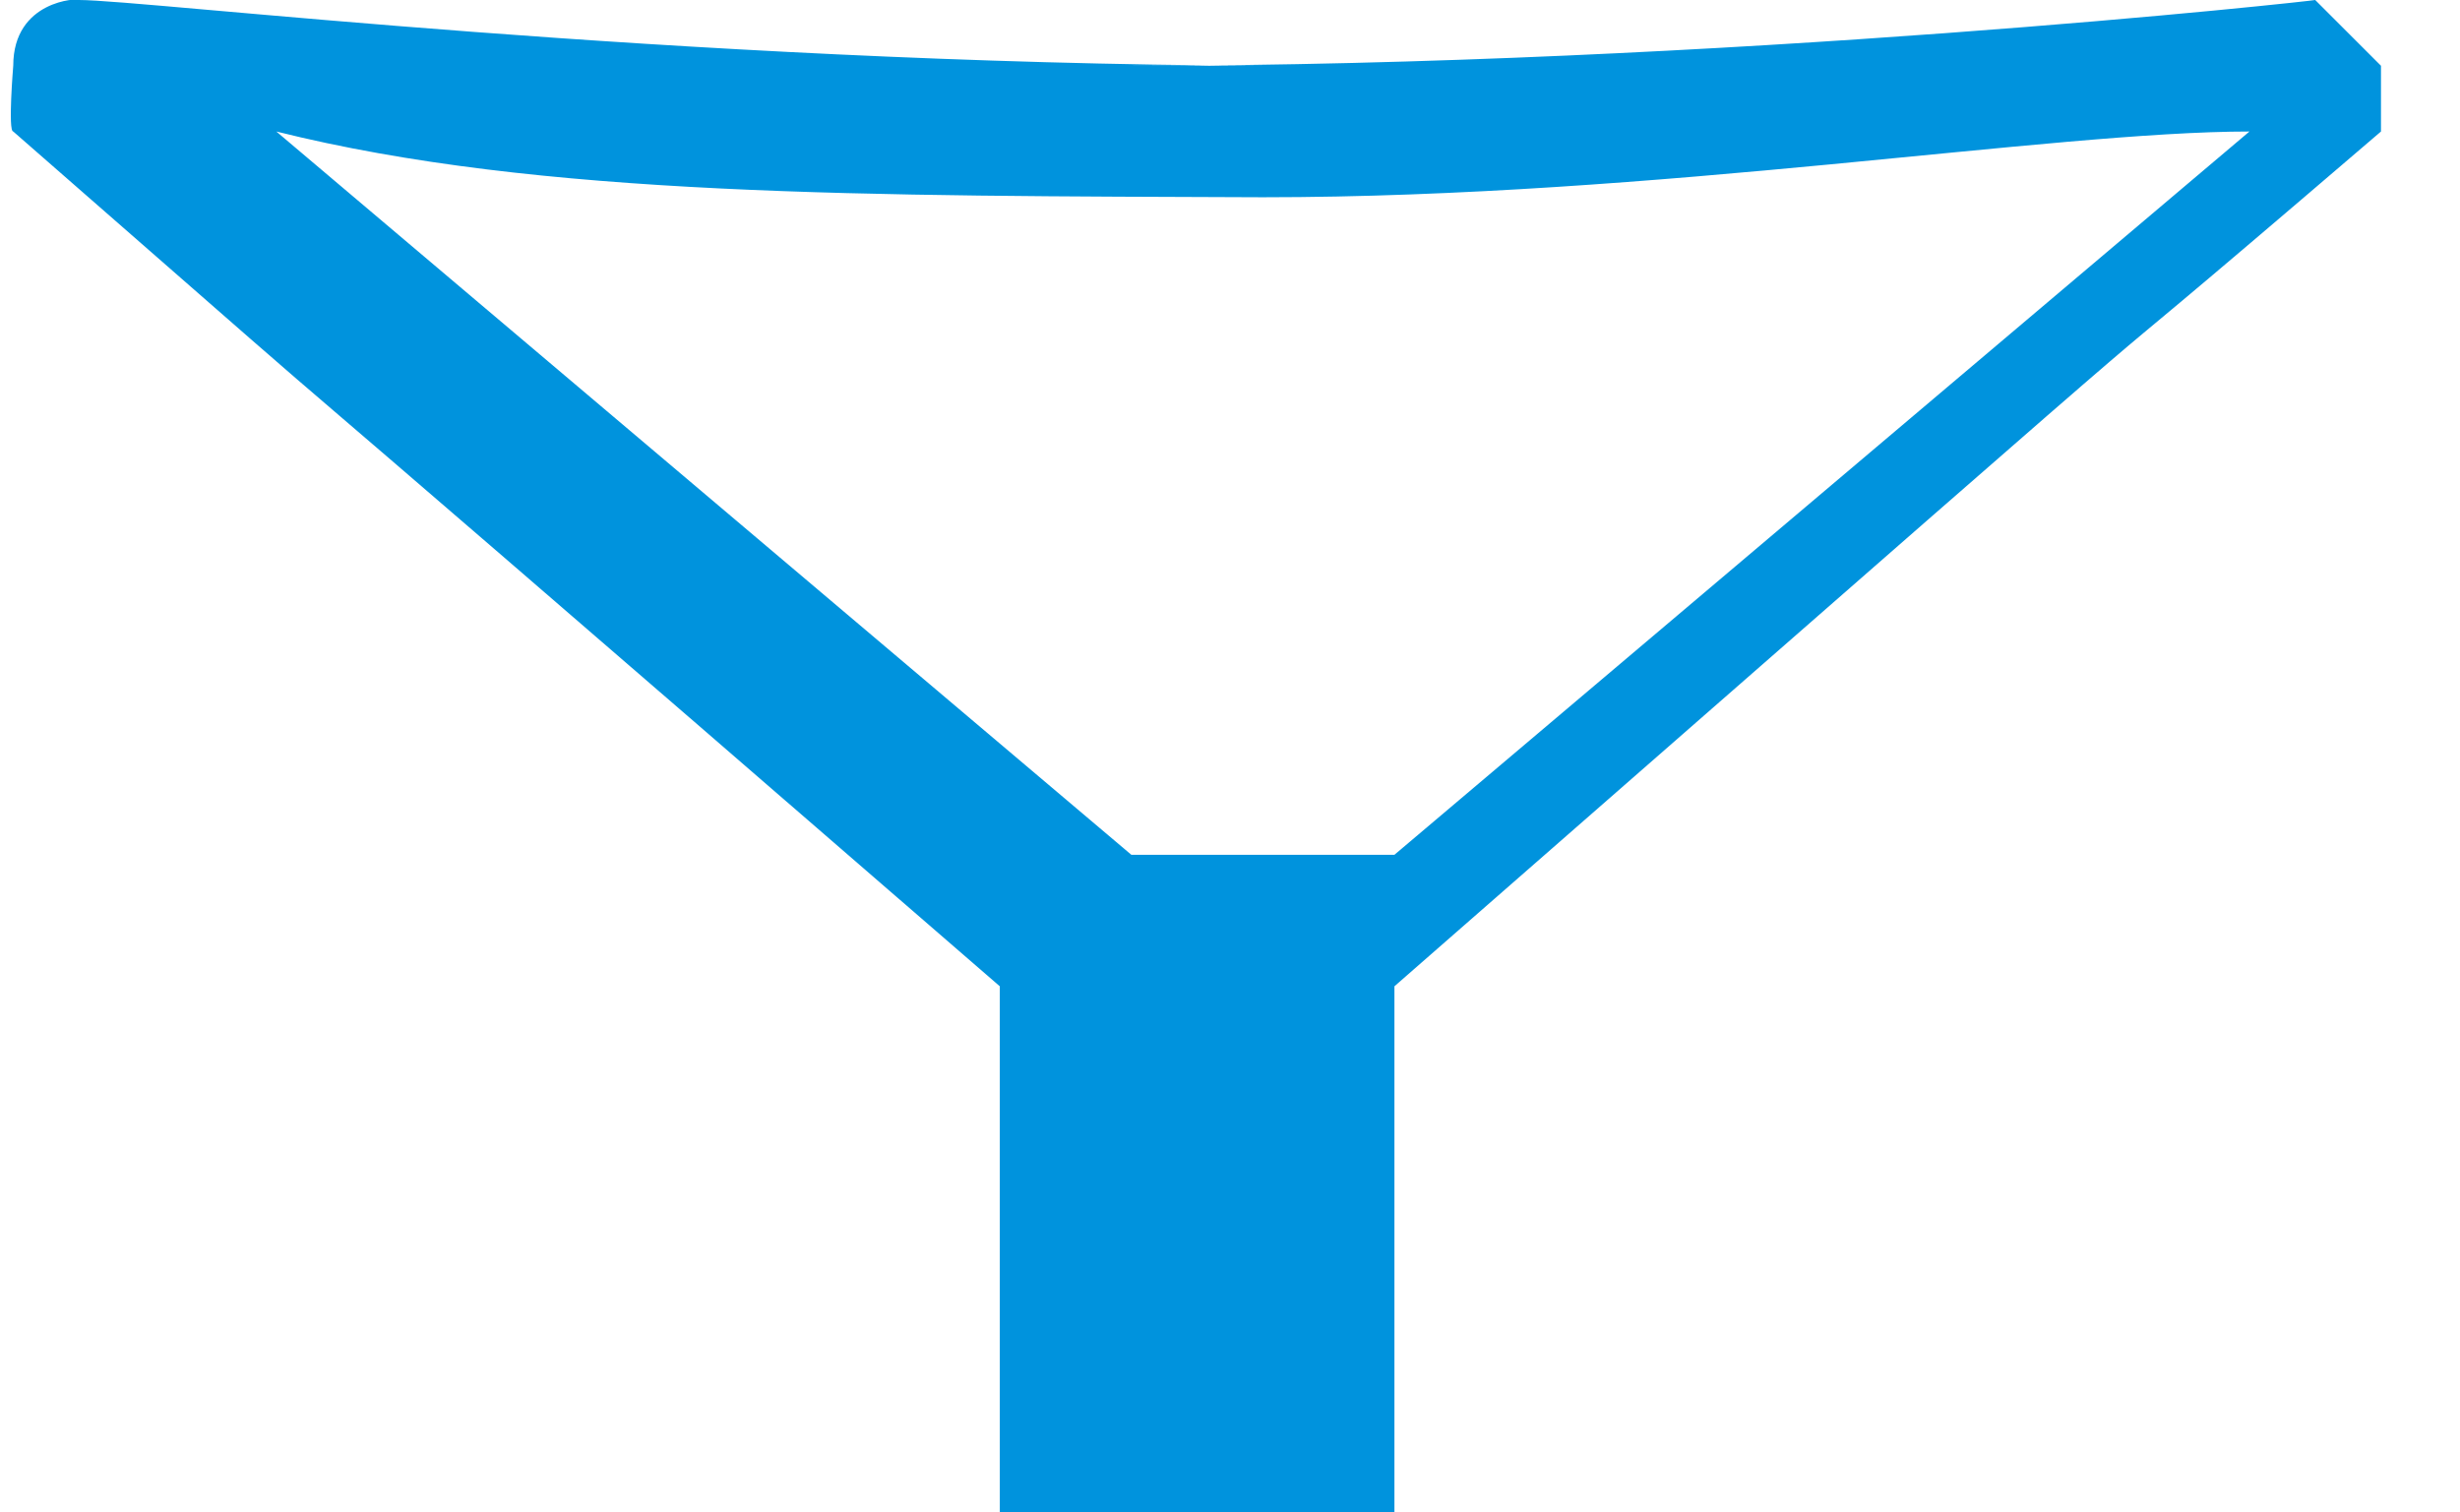 <?xml version="1.0" encoding="UTF-8"?>
<!DOCTYPE svg PUBLIC "-//W3C//DTD SVG 1.1//EN" "http://www.w3.org/Graphics/SVG/1.1/DTD/svg11.dtd">
<!-- Creator: CorelDRAW -->
<svg xmlns="http://www.w3.org/2000/svg" xml:space="preserve" width="0.335in" height="0.206in" style="shape-rendering:geometricPrecision; text-rendering:geometricPrecision; image-rendering:optimizeQuality; fill-rule:evenodd; clip-rule:evenodd"
viewBox="0 0 0.037 0.023"
 xmlns:xlink="http://www.w3.org/1999/xlink">
 <defs>
  <style type="text/css">
   <![CDATA[
    .fil0 {fill:#0093DD}
   ]]>
  </style>
 </defs>
 <g id="Layer_x0020_1">
  <path class="fil0" d="M0.019 0.001c-0.009,-3.93696e-005 -0.017,-0.001 -0.018,-0.001 -0,-3.14957e-005 -0.001,0 -0.001,0.001 -0,0 -8.31136e-005,0.001 0,0.001 0.008,0.007 -0,-0 0.015,0.013l0 0.008 0.006 0 0 -0.008c0.016,-0.014 0.008,-0.007 0.015,-0.013 0,-0 0,-0.001 0,-0.001 -0,-0 -0.001,-0.001 -0.001,-0.001 -0,1.13734e-005 -0.009,0.001 -0.018,0.001zm-0.002 0.012l0.004 0 0.013 -0.011c-0.003,0 -0.009,0.001 -0.015,0.001 -0.006,-2.31843e-005 -0.011,-0 -0.015,-0.001l0.013 0.011z"/>
 </g>
</svg>

